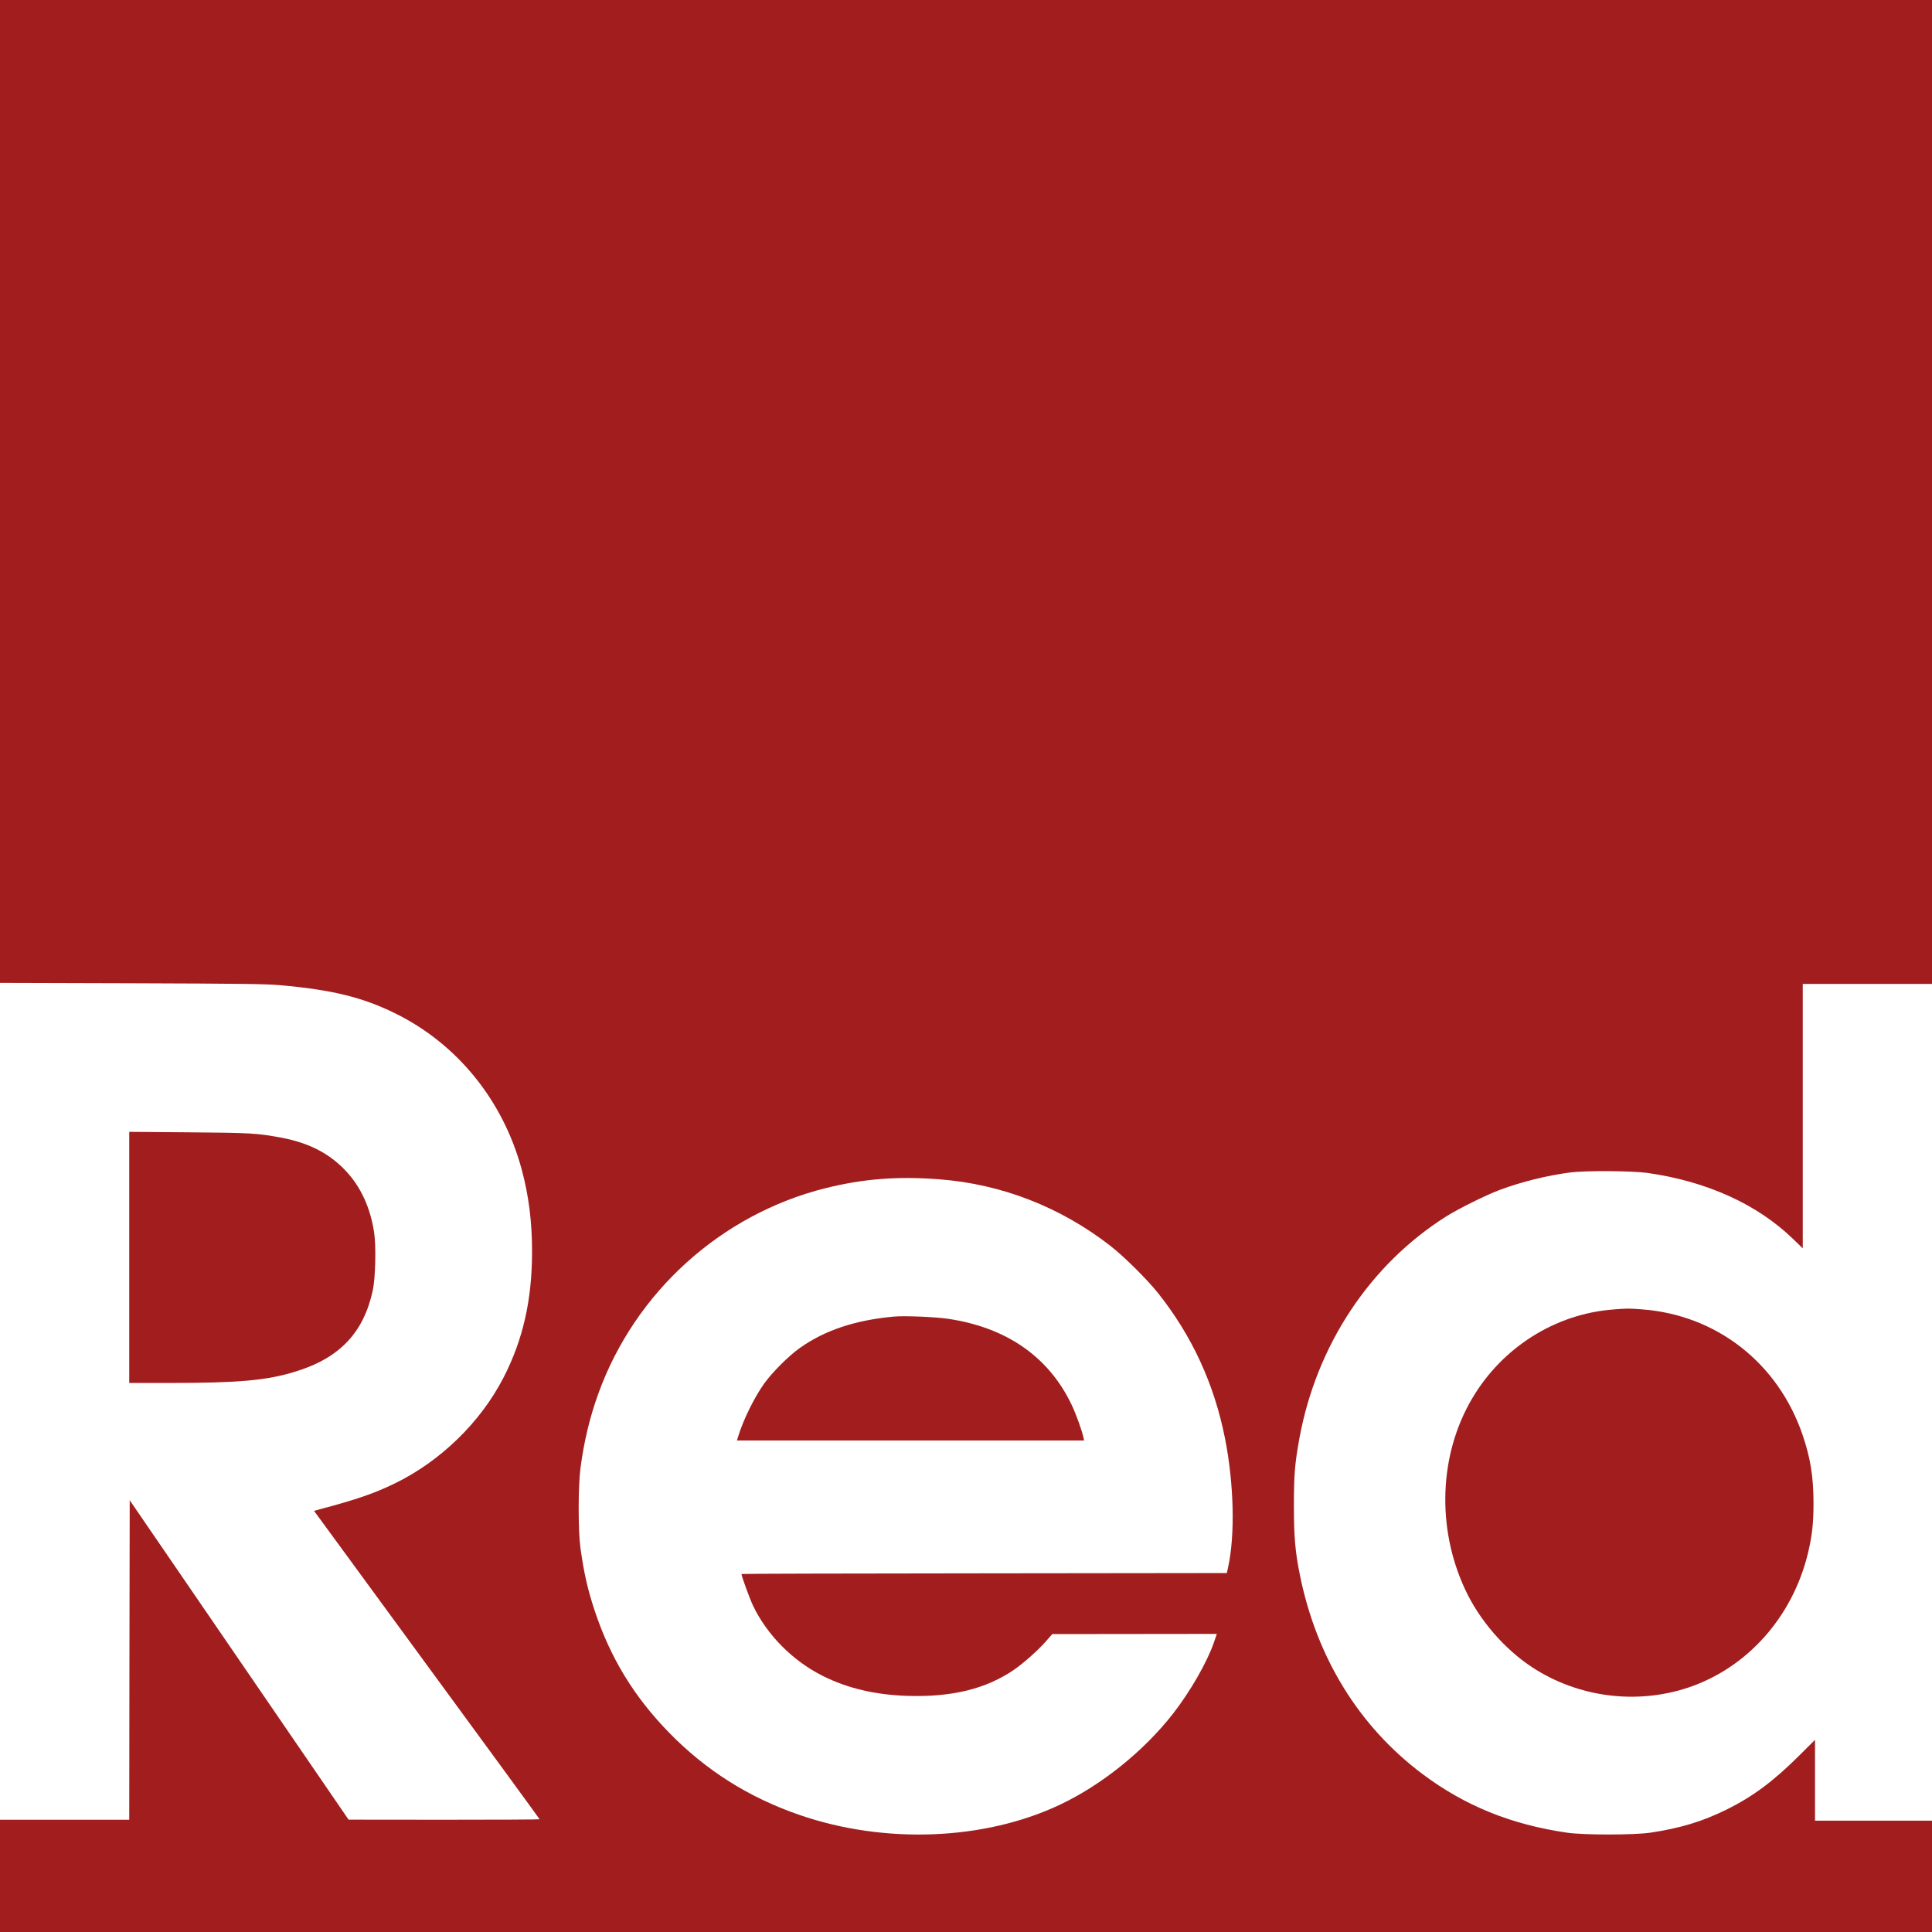 <?xml version="1.0" encoding="UTF-8" standalone="no"?>
<!DOCTYPE svg PUBLIC "-//W3C//DTD SVG 1.1//EN" "http://www.w3.org/Graphics/SVG/1.1/DTD/svg11.dtd">
<svg width="100%" height="100%" viewBox="0 0 2048 2048" version="1.1" xmlns="http://www.w3.org/2000/svg" xmlns:xlink="http://www.w3.org/1999/xlink" xml:space="preserve" xmlns:serif="http://www.serif.com/" style="fill-rule:evenodd;clip-rule:evenodd;stroke-linejoin:round;stroke-miterlimit:2;">
    <rect x="0" y="0" width="2048" height="2048" fill="#808080" stroke="none"/>
    <g transform="matrix(0.1,0,0,-0.1,0,2048)">
        <g transform="matrix(21.718,0,0,-17.952,-9041.42,24436.8)">
            <rect x="416.31" y="220.408" width="942.996" height="1140.82" style="fill:white;"/>
        </g>
        <path d="M0,20480L0,10061L1393,10057C2561,10053 2814,10050 2965,10037C3519,9988 3841,9909 4185,9740C4845,9417 5332,8817 5530,8084C5605,7806 5640,7530 5640,7215C5640,6701 5545,6280 5337,5876C5094,5404 4670,4991 4185,4755C3974,4652 3782,4585 3397,4483L3329,4464L4524,2832C5182,1935 5720,1198 5720,1195C5720,1192 5264,1190 4708,1190L3695,1191L1375,4577L1372,2883L1370,1190L0,1190L0,0L20480,0L20480,1180L19240,1180L19240,2037L19068,1866C18799,1598 18580,1436 18309,1301C18051,1173 17816,1101 17495,1053C17320,1027 16788,1027 16610,1053C16015,1140 15526,1339 15077,1676C14406,2180 13959,2905 13781,3777C13730,4025 13716,4187 13716,4515C13716,4847 13725,4963 13775,5237C13956,6220 14521,7074 15330,7585C15462,7668 15760,7816 15905,7869C16135,7954 16402,8020 16650,8052C16810,8072 17300,8069 17460,8047C18091,7958 18626,7716 19008,7346L19110,7247L19110,10050L20480,10050L20480,20480L0,20480ZM9955,7979C10615,7929 11240,7686 11770,7274C11913,7163 12158,6920 12274,6775C12634,6323 12870,5813 12985,5235C13081,4753 13094,4202 13017,3860L13005,3805L10432,3802C9018,3801 7860,3798 7860,3795C7860,3772 7948,3531 7984,3456C8133,3147 8404,2874 8719,2716C8984,2583 9277,2514 9620,2503C10092,2488 10456,2578 10752,2782C10854,2853 10999,2982 11085,3079L11155,3158L12899,3160L12869,3072C12795,2858 12617,2549 12435,2315C12124,1917 11678,1558 11233,1348C10434,971 9378,929 8475,1241C7937,1426 7480,1715 7090,2116C6720,2496 6470,2906 6304,3406C6229,3633 6191,3800 6153,4070C6128,4250 6128,4721 6153,4915C6190,5198 6252,5458 6344,5711C6733,6784 7642,7606 8747,7884C9149,7984 9509,8013 9955,7979Z" style="fill:rgb(162,30,30);fill-rule:nonzero;"/>
        <path d="M9480,6524C9068,6487 8744,6379 8480,6192C8358,6106 8184,5931 8098,5810C7993,5662 7877,5424 7825,5253L7812,5210L11492,5210L11485,5243C11468,5319 11406,5493 11359,5590C11117,6097 10670,6408 10051,6500C9920,6520 9586,6534 9480,6524Z" style="fill:rgb(162,30,30);fill-rule:nonzero;"/>
        <path d="M1370,8482L1370,5820L1798,5820C2533,5820 2831,5847 3133,5941C3601,6085 3854,6352 3952,6802C3980,6933 3988,7274 3966,7415C3927,7674 3826,7895 3673,8060C3498,8250 3280,8364 2983,8420C2727,8468 2657,8472 1998,8477L1370,8482Z" style="fill:rgb(162,30,30);fill-rule:nonzero;"/>
        <path d="M17101,6599C16486,6552 15924,6197 15605,5655C15255,5061 15226,4287 15530,3633C15681,3307 15948,2998 16245,2804C16730,2488 17344,2408 17893,2590C18518,2798 18999,3335 19164,4011C19209,4199 19224,4329 19224,4545C19224,4824 19192,5024 19108,5270C18848,6031 18198,6540 17408,6600C17263,6611 17253,6611 17101,6599Z" style="fill:rgb(162,30,30);fill-rule:nonzero;"/>
    </g>
</svg>
